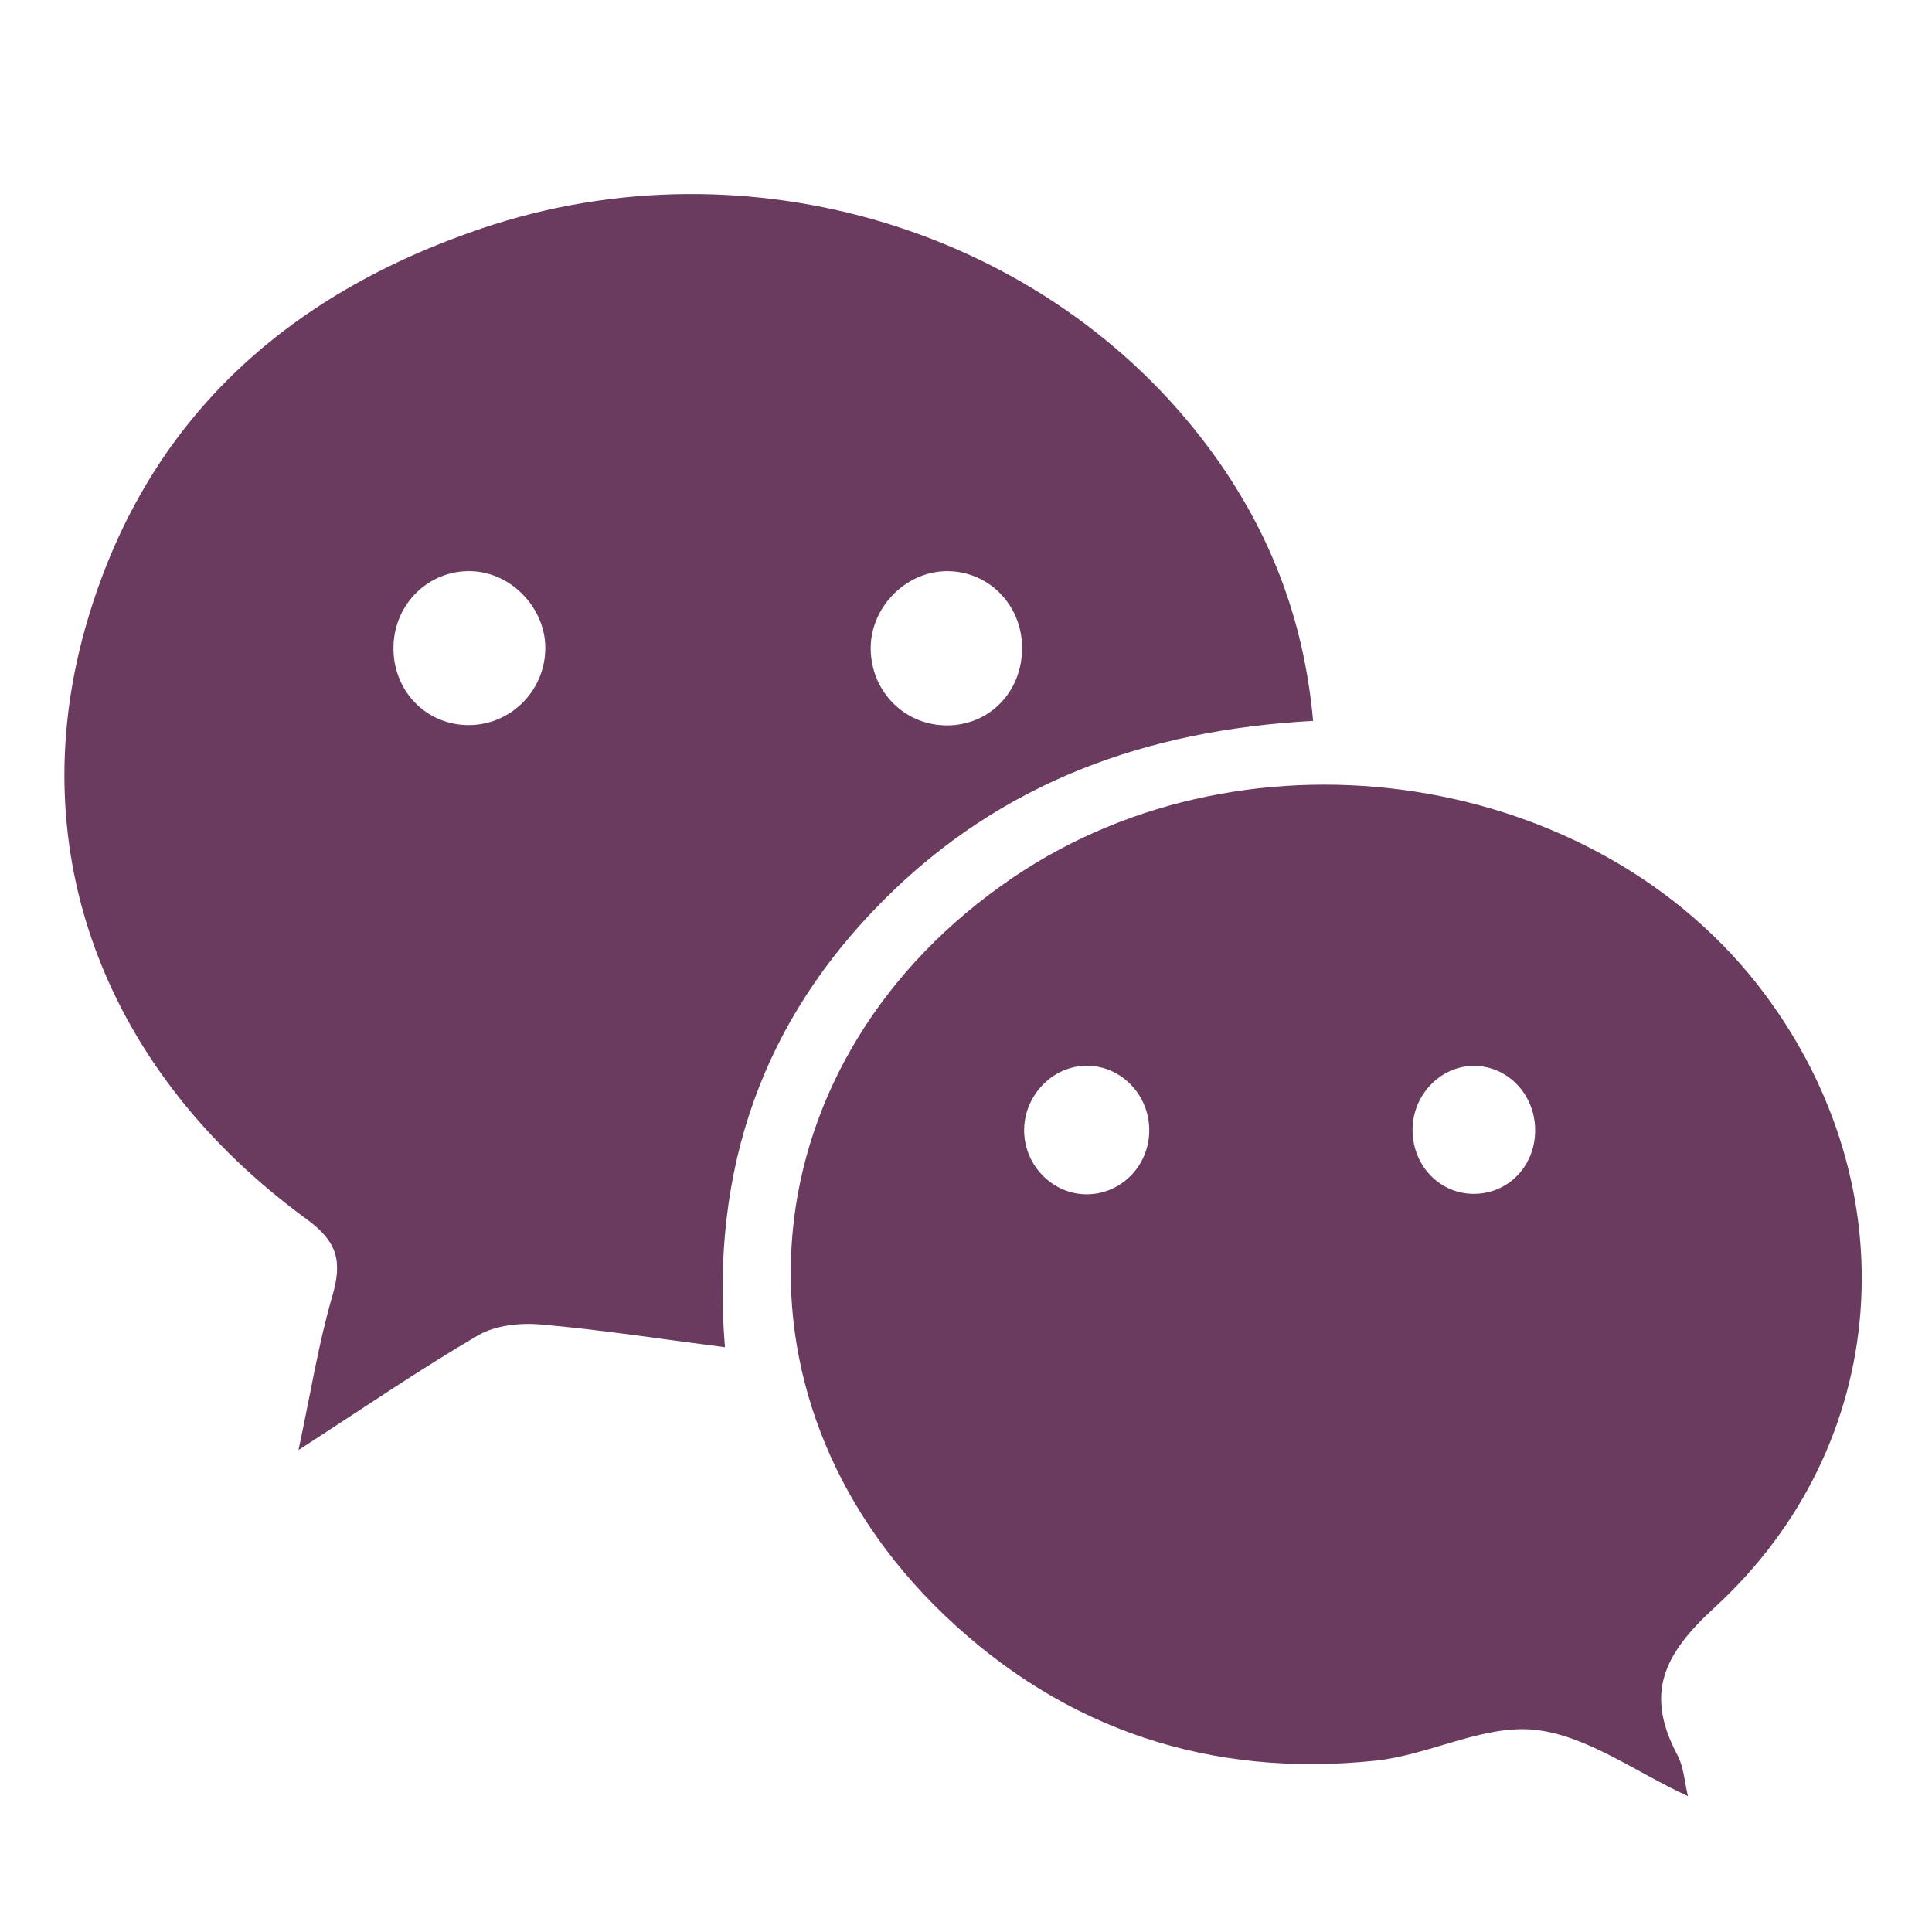 <?xml version="1.0" encoding="UTF-8"?>
<svg width="30px" height="30px" viewBox="0 0 30 30" version="1.1" xmlns="http://www.w3.org/2000/svg" xmlns:xlink="http://www.w3.org/1999/xlink">
    <!-- Generator: Sketch 51.3 (57544) - http://www.bohemiancoding.com/sketch -->
    <title>footer-social-dp-wechat</title>
    <desc>Created with Sketch.</desc>
    <defs></defs>
    <g id="footer-social-dp-wechat" stroke="none" stroke-width="1" fill="none" fill-rule="evenodd">
        <g id="icon-wechat" transform="translate(1, 3)" fill="#6A3B5E" fill-rule="nonzero">
            <path d="M13.688,5.869 C13.049,5.881 12.509,6.444 12.52,7.086 C12.532,7.752 13.061,8.272 13.719,8.264 C14.378,8.256 14.877,7.73 14.871,7.05 C14.866,6.383 14.338,5.857 13.688,5.869 M7.467,7.104 C7.491,6.465 6.955,5.888 6.318,5.869 C5.666,5.849 5.129,6.365 5.11,7.029 C5.091,7.702 5.589,8.241 6.246,8.259 C6.897,8.276 7.443,7.76 7.467,7.104 M19.39,8.194 C16.8,8.334 14.547,9.146 12.718,10.98 C10.87,12.834 10.026,15.104 10.257,17.92 C9.244,17.79 8.322,17.647 7.394,17.566 C7.074,17.539 6.694,17.578 6.422,17.736 C5.522,18.262 4.658,18.855 3.635,19.516 C3.823,18.638 3.944,17.87 4.159,17.13 C4.318,16.586 4.244,16.284 3.76,15.93 C0.65,13.66 -0.661,10.263 0.32,6.766 C1.228,3.53 3.457,1.568 6.485,0.545 C10.619,-0.851 15.265,0.573 17.779,3.966 C18.687,5.192 19.243,6.567 19.39,8.194" id="Fill-1"></path>
            <path d="M21.893,13.551 C21.386,13.547 20.955,13.976 20.935,14.506 C20.913,15.072 21.338,15.536 21.88,15.538 C22.404,15.54 22.818,15.13 22.837,14.591 C22.858,14.023 22.432,13.555 21.893,13.551 M15.873,15.545 C16.395,15.545 16.825,15.123 16.845,14.589 C16.866,14.025 16.426,13.551 15.88,13.549 C15.338,13.546 14.885,14.026 14.903,14.583 C14.921,15.114 15.354,15.544 15.873,15.545 M25.211,24.891 C24.391,24.514 23.638,23.947 22.837,23.861 C22.039,23.774 21.2,24.25 20.365,24.339 C17.821,24.608 15.543,23.875 13.664,22.079 C10.09,18.662 10.601,13.423 14.735,10.623 C18.41,8.134 23.799,8.964 26.389,12.417 C28.65,15.43 28.384,19.429 25.624,21.961 C24.826,22.693 24.538,23.296 25.051,24.262 C25.145,24.44 25.156,24.666 25.211,24.891" id="Fill-4"></path>
        </g>
    </g>
</svg>